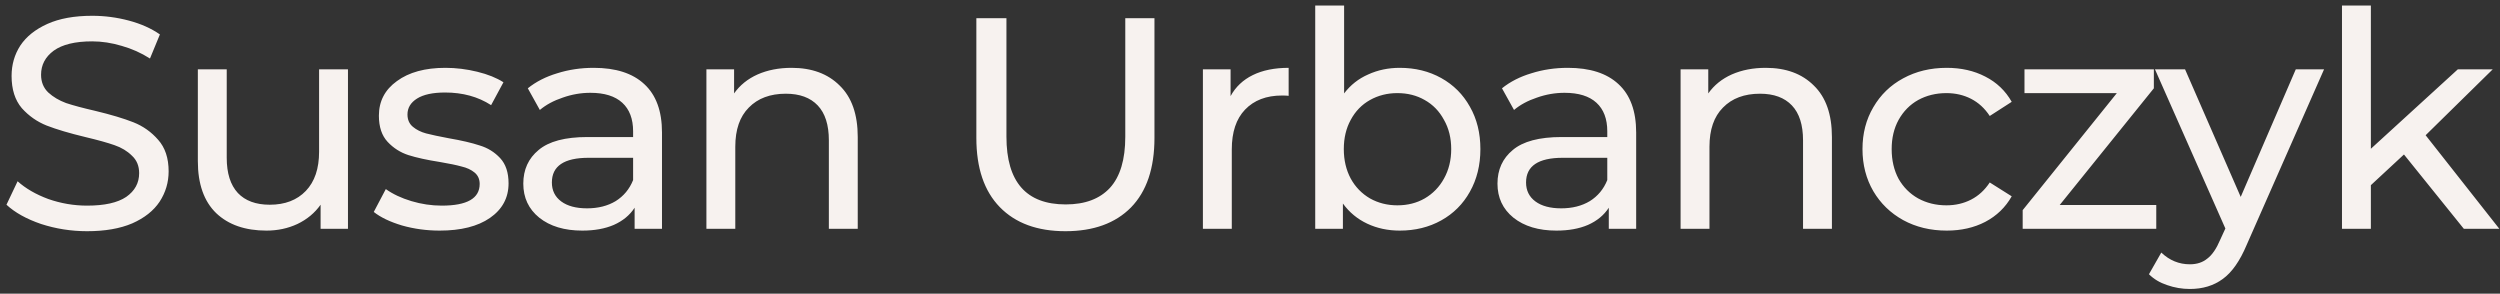 <svg width="349" height="41" viewBox="0 0 349 41" fill="none" xmlns="http://www.w3.org/2000/svg">
<rect x="0" y="0" width="349" height="41" fill="#333333" stroke="none"/>
<path d="M12.159 32.276C9.947 32.276 7.805 31.94 5.733 31.268C3.689 30.568 2.079 29.672 0.903 28.58L2.457 25.304C3.577 26.312 5.005 27.138 6.741 27.782C8.505 28.398 10.311 28.706 12.159 28.706C14.595 28.706 16.415 28.3 17.619 27.488C18.823 26.648 19.425 25.542 19.425 24.17C19.425 23.162 19.089 22.35 18.417 21.734C17.773 21.09 16.961 20.6 15.981 20.264C15.029 19.928 13.671 19.55 11.907 19.13C9.695 18.598 7.903 18.066 6.531 17.534C5.187 17.002 4.025 16.19 3.045 15.098C2.093 13.978 1.617 12.48 1.617 10.604C1.617 9.036 2.023 7.622 2.835 6.362C3.675 5.102 4.935 4.094 6.615 3.338C8.295 2.582 10.381 2.204 12.873 2.204C14.609 2.204 16.317 2.428 17.997 2.876C19.677 3.324 21.119 3.968 22.323 4.808L20.937 8.168C19.705 7.384 18.389 6.796 16.989 6.404C15.589 5.984 14.217 5.774 12.873 5.774C10.493 5.774 8.701 6.208 7.497 7.076C6.321 7.944 5.733 9.064 5.733 10.436C5.733 11.444 6.069 12.27 6.741 12.914C7.413 13.53 8.239 14.02 9.219 14.384C10.227 14.72 11.585 15.084 13.293 15.476C15.505 16.008 17.283 16.54 18.627 17.072C19.971 17.604 21.119 18.416 22.071 19.508C23.051 20.6 23.541 22.07 23.541 23.918C23.541 25.458 23.121 26.872 22.281 28.16C21.441 29.42 20.167 30.428 18.459 31.184C16.751 31.912 14.651 32.276 12.159 32.276ZM48.577 9.68V31.94H44.755V28.58C43.943 29.728 42.865 30.624 41.521 31.268C40.205 31.884 38.763 32.192 37.195 32.192C34.227 32.192 31.889 31.38 30.181 29.756C28.473 28.104 27.619 25.682 27.619 22.49V9.68H31.651V22.028C31.651 24.184 32.169 25.822 33.205 26.942C34.241 28.034 35.725 28.58 37.657 28.58C39.785 28.58 41.465 27.936 42.697 26.648C43.929 25.36 44.545 23.54 44.545 21.188V9.68H48.577ZM61.377 32.192C59.557 32.192 57.807 31.954 56.127 31.478C54.447 30.974 53.131 30.344 52.179 29.588L53.859 26.396C54.839 27.096 56.029 27.656 57.429 28.076C58.829 28.496 60.243 28.706 61.671 28.706C65.199 28.706 66.963 27.698 66.963 25.682C66.963 25.01 66.725 24.478 66.249 24.086C65.773 23.694 65.171 23.414 64.443 23.246C63.743 23.05 62.735 22.84 61.419 22.616C59.627 22.336 58.157 22.014 57.009 21.65C55.889 21.286 54.923 20.67 54.111 19.802C53.299 18.934 52.893 17.716 52.893 16.148C52.893 14.132 53.733 12.522 55.413 11.318C57.093 10.086 59.347 9.47 62.175 9.47C63.659 9.47 65.143 9.652 66.627 10.016C68.111 10.38 69.329 10.87 70.281 11.486L68.559 14.678C66.739 13.502 64.597 12.914 62.133 12.914C60.425 12.914 59.123 13.194 58.227 13.754C57.331 14.314 56.883 15.056 56.883 15.98C56.883 16.708 57.135 17.282 57.639 17.702C58.143 18.122 58.759 18.43 59.487 18.626C60.243 18.822 61.293 19.046 62.637 19.298C64.429 19.606 65.871 19.942 66.963 20.306C68.083 20.642 69.035 21.23 69.819 22.07C70.603 22.91 70.995 24.086 70.995 25.598C70.995 27.614 70.127 29.224 68.391 30.428C66.683 31.604 64.345 32.192 61.377 32.192ZM82.88 9.47C85.96 9.47 88.312 10.226 89.936 11.738C91.588 13.25 92.414 15.504 92.414 18.5V31.94H88.592V29C87.92 30.036 86.954 30.834 85.694 31.394C84.462 31.926 82.992 32.192 81.284 32.192C78.792 32.192 76.79 31.59 75.278 30.386C73.794 29.182 73.052 27.6 73.052 25.64C73.052 23.68 73.766 22.112 75.194 20.936C76.622 19.732 78.89 19.13 81.998 19.13H88.382V18.332C88.382 16.596 87.878 15.266 86.87 14.342C85.862 13.418 84.378 12.956 82.418 12.956C81.102 12.956 79.814 13.18 78.554 13.628C77.294 14.048 76.23 14.622 75.362 15.35L73.682 12.326C74.83 11.402 76.202 10.702 77.798 10.226C79.394 9.722 81.088 9.47 82.88 9.47ZM81.956 29.084C83.496 29.084 84.826 28.748 85.946 28.076C87.066 27.376 87.878 26.396 88.382 25.136V22.028H82.166C78.75 22.028 77.042 23.176 77.042 25.472C77.042 26.592 77.476 27.474 78.344 28.118C79.212 28.762 80.416 29.084 81.956 29.084ZM110.501 9.47C113.329 9.47 115.569 10.296 117.221 11.948C118.901 13.572 119.741 15.966 119.741 19.13V31.94H115.709V19.592C115.709 17.436 115.191 15.812 114.155 14.72C113.119 13.628 111.635 13.082 109.703 13.082C107.519 13.082 105.797 13.726 104.537 15.014C103.277 16.274 102.647 18.094 102.647 20.474V31.94H98.615V9.68H102.479V13.04C103.291 11.892 104.383 11.01 105.755 10.394C107.155 9.778 108.737 9.47 110.501 9.47ZM148.731 32.276C144.811 32.276 141.759 31.156 139.575 28.916C137.391 26.676 136.299 23.456 136.299 19.256V2.54H140.499V19.088C140.499 25.388 143.257 28.538 148.773 28.538C151.461 28.538 153.519 27.768 154.947 26.228C156.375 24.66 157.089 22.28 157.089 19.088V2.54H161.163V19.256C161.163 23.484 160.071 26.718 157.887 28.958C155.703 31.17 152.651 32.276 148.731 32.276ZM171.789 13.418C172.489 12.13 173.525 11.15 174.897 10.478C176.269 9.806 177.935 9.47 179.895 9.47V13.376C179.671 13.348 179.363 13.334 178.971 13.334C176.787 13.334 175.065 13.992 173.805 15.308C172.573 16.596 171.957 18.444 171.957 20.852V31.94H167.925V9.68H171.789V13.418ZM195.407 9.47C197.563 9.47 199.495 9.946 201.203 10.898C202.911 11.85 204.241 13.18 205.193 14.888C206.173 16.596 206.663 18.57 206.663 20.81C206.663 23.05 206.173 25.038 205.193 26.774C204.241 28.482 202.911 29.812 201.203 30.764C199.495 31.716 197.563 32.192 195.407 32.192C193.755 32.192 192.243 31.87 190.871 31.226C189.499 30.582 188.365 29.644 187.469 28.412V31.94H183.605V0.776H187.637V13.04C188.533 11.864 189.653 10.982 190.997 10.394C192.341 9.778 193.811 9.47 195.407 9.47ZM195.071 28.664C196.499 28.664 197.773 28.342 198.893 27.698C200.041 27.026 200.937 26.102 201.581 24.926C202.253 23.722 202.589 22.35 202.589 20.81C202.589 19.27 202.253 17.912 201.581 16.736C200.937 15.532 200.041 14.608 198.893 13.964C197.773 13.32 196.499 12.998 195.071 12.998C193.671 12.998 192.397 13.32 191.249 13.964C190.101 14.608 189.205 15.532 188.561 16.736C187.917 17.912 187.595 19.27 187.595 20.81C187.595 22.35 187.917 23.722 188.561 24.926C189.205 26.102 190.101 27.026 191.249 27.698C192.397 28.342 193.671 28.664 195.071 28.664ZM218.875 9.47C221.955 9.47 224.307 10.226 225.931 11.738C227.583 13.25 228.409 15.504 228.409 18.5V31.94H224.587V29C223.915 30.036 222.949 30.834 221.689 31.394C220.457 31.926 218.987 32.192 217.279 32.192C214.787 32.192 212.785 31.59 211.273 30.386C209.789 29.182 209.047 27.6 209.047 25.64C209.047 23.68 209.761 22.112 211.189 20.936C212.617 19.732 214.885 19.13 217.993 19.13H224.377V18.332C224.377 16.596 223.873 15.266 222.865 14.342C221.857 13.418 220.373 12.956 218.413 12.956C217.097 12.956 215.809 13.18 214.549 13.628C213.289 14.048 212.225 14.622 211.357 15.35L209.677 12.326C210.825 11.402 212.197 10.702 213.793 10.226C215.389 9.722 217.083 9.47 218.875 9.47ZM217.951 29.084C219.491 29.084 220.821 28.748 221.941 28.076C223.061 27.376 223.873 26.396 224.377 25.136V22.028H218.161C214.745 22.028 213.037 23.176 213.037 25.472C213.037 26.592 213.471 27.474 214.339 28.118C215.207 28.762 216.411 29.084 217.951 29.084ZM246.496 9.47C249.324 9.47 251.564 10.296 253.216 11.948C254.896 13.572 255.736 15.966 255.736 19.13V31.94H251.704V19.592C251.704 17.436 251.186 15.812 250.15 14.72C249.114 13.628 247.63 13.082 245.698 13.082C243.514 13.082 241.792 13.726 240.532 15.014C239.272 16.274 238.642 18.094 238.642 20.474V31.94H234.61V9.68H238.474V13.04C239.286 11.892 240.378 11.01 241.75 10.394C243.15 9.778 244.732 9.47 246.496 9.47ZM271.763 32.192C269.495 32.192 267.465 31.702 265.673 30.722C263.909 29.742 262.523 28.398 261.515 26.69C260.507 24.954 260.003 22.994 260.003 20.81C260.003 18.626 260.507 16.68 261.515 14.972C262.523 13.236 263.909 11.892 265.673 10.94C267.465 9.96 269.495 9.47 271.763 9.47C273.779 9.47 275.571 9.876 277.139 10.688C278.735 11.5 279.967 12.676 280.835 14.216L277.769 16.19C277.069 15.126 276.201 14.328 275.165 13.796C274.129 13.264 272.981 12.998 271.721 12.998C270.265 12.998 268.949 13.32 267.773 13.964C266.625 14.608 265.715 15.532 265.043 16.736C264.399 17.912 264.077 19.27 264.077 20.81C264.077 22.378 264.399 23.764 265.043 24.968C265.715 26.144 266.625 27.054 267.773 27.698C268.949 28.342 270.265 28.664 271.721 28.664C272.981 28.664 274.129 28.398 275.165 27.866C276.201 27.334 277.069 26.536 277.769 25.472L280.835 27.404C279.967 28.944 278.735 30.134 277.139 30.974C275.571 31.786 273.779 32.192 271.763 32.192ZM301.014 28.622V31.94H282.366V29.336L295.512 12.998H282.618V9.68H300.678V12.326L287.532 28.622H301.014ZM324.438 9.68L313.644 34.166C312.692 36.434 311.572 38.03 310.284 38.954C309.024 39.878 307.498 40.34 305.706 40.34C304.614 40.34 303.55 40.158 302.514 39.794C301.506 39.458 300.666 38.954 299.994 38.282L301.716 35.258C302.864 36.35 304.194 36.896 305.706 36.896C306.686 36.896 307.498 36.63 308.142 36.098C308.814 35.594 309.416 34.712 309.948 33.452L310.662 31.898L300.834 9.68H305.034L312.804 27.488L320.49 9.68H324.438ZM335.593 21.566L330.973 25.85V31.94H326.941V0.776H330.973V20.768L343.111 9.68H347.983L338.617 18.878L348.907 31.94H343.951L335.593 21.566Z" fill="#F7F2EF"/>
</svg>
